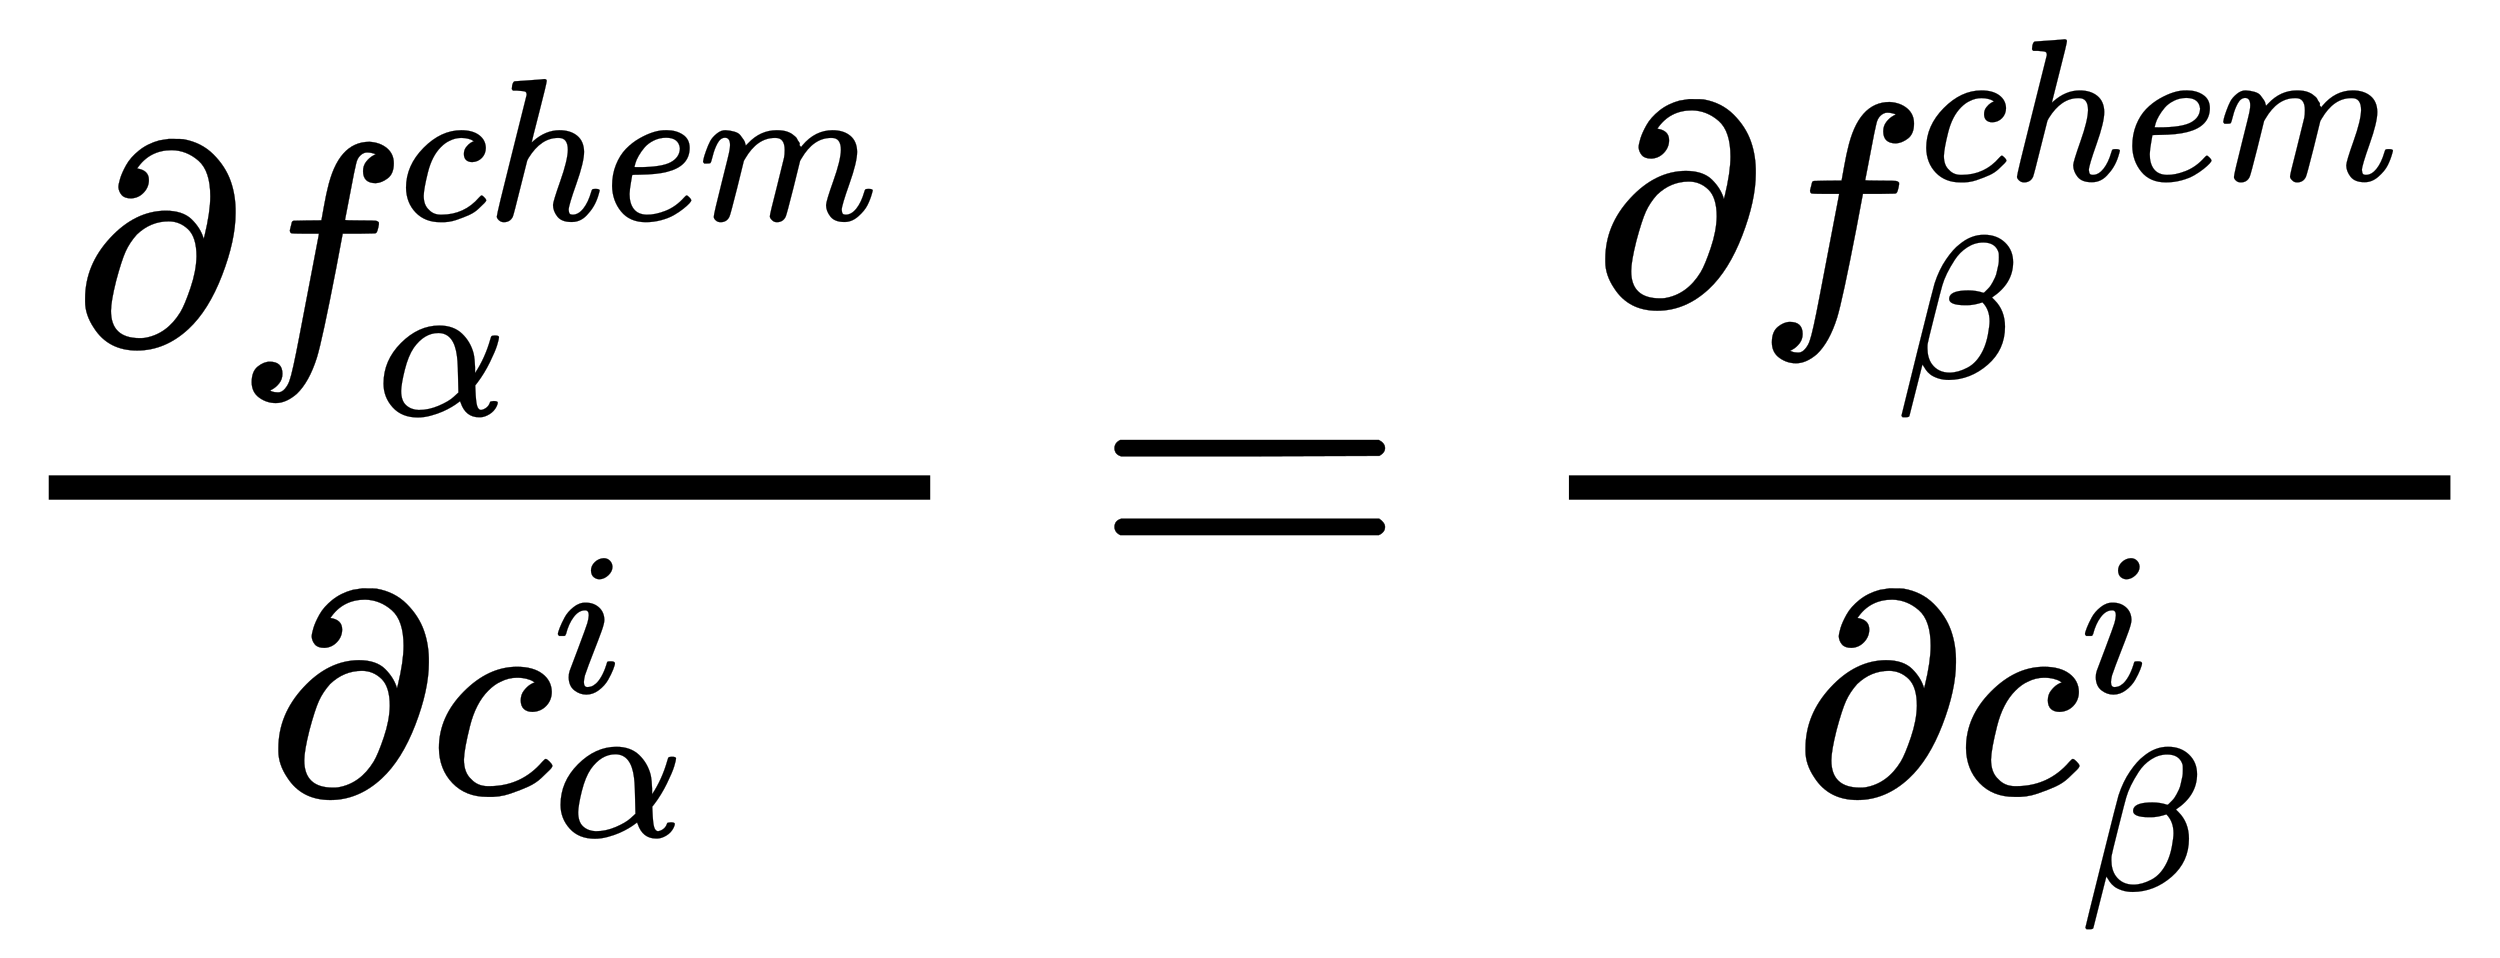<svg xmlns="http://www.w3.org/2000/svg" role="img" aria-hidden="true" style="vertical-align: -2.1ex;font-size: 12pt;font-family: 'Bookman Old Style';color: #000000;" viewBox="0 -1450.6 6157.1 2358" focusable="false" width="14.3ex" height="5.477ex" xmlns:xlink="http://www.w3.org/1999/xlink"><defs id="MathJax_SVG_glyphs"><path id="MJMAIN-2202" stroke-width="1" d="M 202 508 Q 179 508 169 520 T 158 547 Q 158 557 164 577 T 185 624 T 230 675 T 301 710 L 333 715 H 345 Q 378 715 384 714 Q 447 703 489 661 T 549 568 T 566 457 Q 566 362 519 240 T 402 53 Q 321 -22 223 -22 Q 123 -22 73 56 Q 42 102 42 148 V 159 Q 42 276 129 370 T 322 465 Q 383 465 414 434 T 455 367 L 458 378 Q 478 461 478 515 Q 478 603 437 639 T 344 676 Q 266 676 223 612 Q 264 606 264 572 Q 264 547 246 528 T 202 508 Z M 430 306 Q 430 372 401 400 T 333 428 Q 270 428 222 382 Q 197 354 183 323 T 150 221 Q 132 149 132 116 Q 132 21 232 21 Q 244 21 250 22 Q 327 35 374 112 Q 389 137 409 196 T 430 306 Z" /><path id="MJMATHI-66" stroke-width="1" d="M 118 -162 Q 120 -162 124 -164 T 135 -167 T 147 -168 Q 160 -168 171 -155 T 187 -126 Q 197 -99 221 27 T 267 267 T 289 382 V 385 H 242 Q 195 385 192 387 Q 188 390 188 397 L 195 425 Q 197 430 203 430 T 250 431 Q 298 431 298 432 Q 298 434 307 482 T 319 540 Q 356 705 465 705 Q 502 703 526 683 T 550 630 Q 550 594 529 578 T 487 561 Q 443 561 443 603 Q 443 622 454 636 T 478 657 L 487 662 Q 471 668 457 668 Q 445 668 434 658 T 419 630 Q 412 601 403 552 T 387 469 T 380 433 Q 380 431 435 431 Q 480 431 487 430 T 498 424 Q 499 420 496 407 T 491 391 Q 489 386 482 386 T 428 385 H 372 L 349 263 Q 301 15 282 -47 Q 255 -132 212 -173 Q 175 -205 139 -205 Q 107 -205 81 -186 T 55 -132 Q 55 -95 76 -78 T 118 -61 Q 162 -61 162 -103 Q 162 -122 151 -136 T 127 -157 L 118 -162 Z" /><path id="MJMATHI-63" stroke-width="1" d="M 34 159 Q 34 268 120 355 T 306 442 Q 362 442 394 418 T 427 355 Q 427 326 408 306 T 360 285 Q 341 285 330 295 T 319 325 T 330 359 T 352 380 T 366 386 H 367 Q 367 388 361 392 T 340 400 T 306 404 Q 276 404 249 390 Q 228 381 206 359 Q 162 315 142 235 T 121 119 Q 121 73 147 50 Q 169 26 205 26 H 209 Q 321 26 394 111 Q 403 121 406 121 Q 410 121 419 112 T 429 98 T 420 83 T 391 55 T 346 25 T 282 0 T 202 -11 Q 127 -11 81 37 T 34 159 Z" /><path id="MJMATHI-68" stroke-width="1" d="M 137 683 Q 138 683 209 688 T 282 694 Q 294 694 294 685 Q 294 674 258 534 Q 220 386 220 383 Q 220 381 227 388 Q 288 442 357 442 Q 411 442 444 415 T 478 336 Q 478 285 440 178 T 402 50 Q 403 36 407 31 T 422 26 Q 450 26 474 56 T 513 138 Q 516 149 519 151 T 535 153 Q 555 153 555 145 Q 555 144 551 130 Q 535 71 500 33 Q 466 -10 419 -10 H 414 Q 367 -10 346 17 T 325 74 Q 325 90 361 192 T 398 345 Q 398 404 354 404 H 349 Q 266 404 205 306 L 198 293 L 164 158 Q 132 28 127 16 Q 114 -11 83 -11 Q 69 -11 59 -2 T 48 16 Q 48 30 121 320 L 195 616 Q 195 629 188 632 T 149 637 H 128 Q 122 643 122 645 T 124 664 Q 129 683 137 683 Z" /><path id="MJMATHI-65" stroke-width="1" d="M 39 168 Q 39 225 58 272 T 107 350 T 174 402 T 244 433 T 307 442 H 310 Q 355 442 388 420 T 421 355 Q 421 265 310 237 Q 261 224 176 223 Q 139 223 138 221 Q 138 219 132 186 T 125 128 Q 125 81 146 54 T 209 26 T 302 45 T 394 111 Q 403 121 406 121 Q 410 121 419 112 T 429 98 T 420 82 T 390 55 T 344 24 T 281 -1 T 205 -11 Q 126 -11 83 42 T 39 168 Z M 373 353 Q 367 405 305 405 Q 272 405 244 391 T 199 357 T 170 316 T 154 280 T 149 261 Q 149 260 169 260 Q 282 260 327 284 T 373 353 Z" /><path id="MJMATHI-6D" stroke-width="1" d="M 21 287 Q 22 293 24 303 T 36 341 T 56 388 T 88 425 T 132 442 T 175 435 T 205 417 T 221 395 T 229 376 L 231 369 Q 231 367 232 367 L 243 378 Q 303 442 384 442 Q 401 442 415 440 T 441 433 T 460 423 T 475 411 T 485 398 T 493 385 T 497 373 T 500 364 T 502 357 L 510 367 Q 573 442 659 442 Q 713 442 746 415 T 780 336 Q 780 285 742 178 T 704 50 Q 705 36 709 31 T 724 26 Q 752 26 776 56 T 815 138 Q 818 149 821 151 T 837 153 Q 857 153 857 145 Q 857 144 853 130 Q 845 101 831 73 T 785 17 T 716 -10 Q 669 -10 648 17 T 627 73 Q 627 92 663 193 T 700 345 Q 700 404 656 404 H 651 Q 565 404 506 303 L 499 291 L 466 157 Q 433 26 428 16 Q 415 -11 385 -11 Q 372 -11 364 -4 T 353 8 T 350 18 Q 350 29 384 161 L 420 307 Q 423 322 423 345 Q 423 404 379 404 H 374 Q 288 404 229 303 L 222 291 L 189 157 Q 156 26 151 16 Q 138 -11 108 -11 Q 95 -11 87 -5 T 76 7 T 74 17 Q 74 30 112 181 Q 151 335 151 342 Q 154 357 154 369 Q 154 405 129 405 Q 107 405 92 377 T 69 316 T 57 280 Q 55 278 41 278 H 27 Q 21 284 21 287 Z" /><path id="MJMATHI-3B1" stroke-width="1" d="M 34 156 Q 34 270 120 356 T 309 442 Q 379 442 421 402 T 478 304 Q 484 275 485 237 V 208 Q 534 282 560 374 Q 564 388 566 390 T 582 393 Q 603 393 603 385 Q 603 376 594 346 T 558 261 T 497 161 L 486 147 L 487 123 Q 489 67 495 47 T 514 26 Q 528 28 540 37 T 557 60 Q 559 67 562 68 T 577 70 Q 597 70 597 62 Q 597 56 591 43 Q 579 19 556 5 T 512 -10 H 505 Q 438 -10 414 62 L 411 69 L 400 61 Q 390 53 370 41 T 325 18 T 267 -2 T 203 -11 Q 124 -11 79 39 T 34 156 Z M 208 26 Q 257 26 306 47 T 379 90 L 403 112 Q 401 255 396 290 Q 382 405 304 405 Q 235 405 183 332 Q 156 292 139 224 T 121 120 Q 121 71 146 49 T 208 26 Z" /><path id="MJMATHI-69" stroke-width="1" d="M 184 600 Q 184 624 203 642 T 247 661 Q 265 661 277 649 T 290 619 Q 290 596 270 577 T 226 557 Q 211 557 198 567 T 184 600 Z M 21 287 Q 21 295 30 318 T 54 369 T 98 420 T 158 442 Q 197 442 223 419 T 250 357 Q 250 340 236 301 T 196 196 T 154 83 Q 149 61 149 51 Q 149 26 166 26 Q 175 26 185 29 T 208 43 T 235 78 T 260 137 Q 263 149 265 151 T 282 153 Q 302 153 302 143 Q 302 135 293 112 T 268 61 T 223 11 T 161 -11 Q 129 -11 102 10 T 74 74 Q 74 91 79 106 T 122 220 Q 160 321 166 341 T 173 380 Q 173 404 156 404 H 154 Q 124 404 99 371 T 61 287 Q 60 286 59 284 T 58 281 T 56 279 T 53 278 T 49 278 T 41 278 H 27 Q 21 284 21 287 Z" /><path id="MJMAIN-3D" stroke-width="1" d="M 56 347 Q 56 360 70 367 H 707 Q 722 359 722 347 Q 722 336 708 328 L 390 327 H 72 Q 56 332 56 347 Z M 56 153 Q 56 168 72 173 H 708 Q 722 163 722 153 Q 722 140 707 133 H 70 Q 56 140 56 153 Z" /><path id="MJMATHI-3B2" stroke-width="1" d="M 29 -194 Q 23 -188 23 -186 Q 23 -183 102 134 T 186 465 Q 208 533 243 584 T 309 658 Q 365 705 429 705 H 431 Q 493 705 533 667 T 573 570 Q 573 465 469 396 L 482 383 Q 533 332 533 252 Q 533 139 448 65 T 257 -10 Q 227 -10 203 -2 T 165 17 T 143 40 T 131 59 T 126 65 L 62 -188 Q 60 -194 42 -194 H 29 Z M 353 431 Q 392 431 427 419 L 432 422 Q 436 426 439 429 T 449 439 T 461 453 T 472 471 T 484 495 T 493 524 T 501 560 Q 503 569 503 593 Q 503 611 502 616 Q 487 667 426 667 Q 384 667 347 643 T 286 582 T 247 514 T 224 455 Q 219 439 186 308 T 152 168 Q 151 163 151 147 Q 151 99 173 68 Q 204 26 260 26 Q 302 26 349 51 T 425 137 Q 441 171 449 214 T 457 279 Q 457 337 422 372 Q 380 358 347 358 H 337 Q 258 358 258 389 Q 258 396 261 403 Q 275 431 353 431 Z" /></defs><g fill="currentColor" stroke="currentColor" stroke-width="0" transform="matrix(1 0 0 -1 0 0)"><g transform="translate(120)"><rect stroke="none" x="0" y="220" width="2171" height="60" /><g transform="translate(60 603)"><use transform="scale(0.707)" x="0" y="0" xmlns:NS2="http://www.w3.org/1999/xlink" NS2:href="#MJMAIN-2202" /><g transform="translate(401)"><use transform="scale(0.707)" x="0" y="0" xmlns:NS3="http://www.w3.org/1999/xlink" NS3:href="#MJMATHI-66" /><g transform="translate(402 306)"><use transform="scale(0.5)" x="0" y="0" xmlns:NS4="http://www.w3.org/1999/xlink" NS4:href="#MJMATHI-63" /><use transform="scale(0.5)" x="433" y="0" xmlns:NS5="http://www.w3.org/1999/xlink" NS5:href="#MJMATHI-68" /><use transform="scale(0.5)" x="1010" y="0" xmlns:NS6="http://www.w3.org/1999/xlink" NS6:href="#MJMATHI-65" /><use transform="scale(0.5)" x="1476" y="0" xmlns:NS7="http://www.w3.org/1999/xlink" NS7:href="#MJMATHI-6D" /></g><use transform="scale(0.5)" x="693" y="-350" xmlns:NS8="http://www.w3.org/1999/xlink" NS8:href="#MJMATHI-3B1" /></g></g><g transform="translate(536 -504)"><use transform="scale(0.707)" x="0" y="0" xmlns:NS9="http://www.w3.org/1999/xlink" NS9:href="#MJMAIN-2202" /><g transform="translate(401)"><use transform="scale(0.707)" x="0" y="0" xmlns:NS10="http://www.w3.org/1999/xlink" NS10:href="#MJMATHI-63" /><use transform="scale(0.5)" x="613" y="499" xmlns:NS11="http://www.w3.org/1999/xlink" NS11:href="#MJMATHI-69" /><use transform="scale(0.5)" x="613" y="-211" xmlns:NS12="http://www.w3.org/1999/xlink" NS12:href="#MJMATHI-3B1" /></g></g></g><use x="2689" y="0" xmlns:NS13="http://www.w3.org/1999/xlink" NS13:href="#MJMAIN-3D" /><g transform="translate(3467)"><g transform="translate(397)"><rect stroke="none" x="0" y="220" width="2171" height="60" /><g transform="translate(60 701)"><use transform="scale(0.707)" x="0" y="0" xmlns:NS14="http://www.w3.org/1999/xlink" NS14:href="#MJMAIN-2202" /><g transform="translate(401)"><use transform="scale(0.707)" x="0" y="0" xmlns:NS15="http://www.w3.org/1999/xlink" NS15:href="#MJMATHI-66" /><g transform="translate(402 306)"><use transform="scale(0.5)" x="0" y="0" xmlns:NS16="http://www.w3.org/1999/xlink" NS16:href="#MJMATHI-63" /><use transform="scale(0.5)" x="433" y="0" xmlns:NS17="http://www.w3.org/1999/xlink" NS17:href="#MJMATHI-68" /><use transform="scale(0.5)" x="1010" y="0" xmlns:NS18="http://www.w3.org/1999/xlink" NS18:href="#MJMATHI-65" /><use transform="scale(0.5)" x="1476" y="0" xmlns:NS19="http://www.w3.org/1999/xlink" NS19:href="#MJMATHI-6D" /></g><use transform="scale(0.5)" x="693" y="-362" xmlns:NS20="http://www.w3.org/1999/xlink" NS20:href="#MJMATHI-3B2" /></g></g><g transform="translate(553 -504)"><use transform="scale(0.707)" x="0" y="0" xmlns:NS21="http://www.w3.org/1999/xlink" NS21:href="#MJMAIN-2202" /><g transform="translate(401)"><use transform="scale(0.707)" x="0" y="0" xmlns:NS22="http://www.w3.org/1999/xlink" NS22:href="#MJMATHI-63" /><use transform="scale(0.5)" x="613" y="499" xmlns:NS23="http://www.w3.org/1999/xlink" NS23:href="#MJMATHI-69" /><use transform="scale(0.5)" x="613" y="-474" xmlns:NS24="http://www.w3.org/1999/xlink" NS24:href="#MJMATHI-3B2" /></g></g></g></g></g></svg>